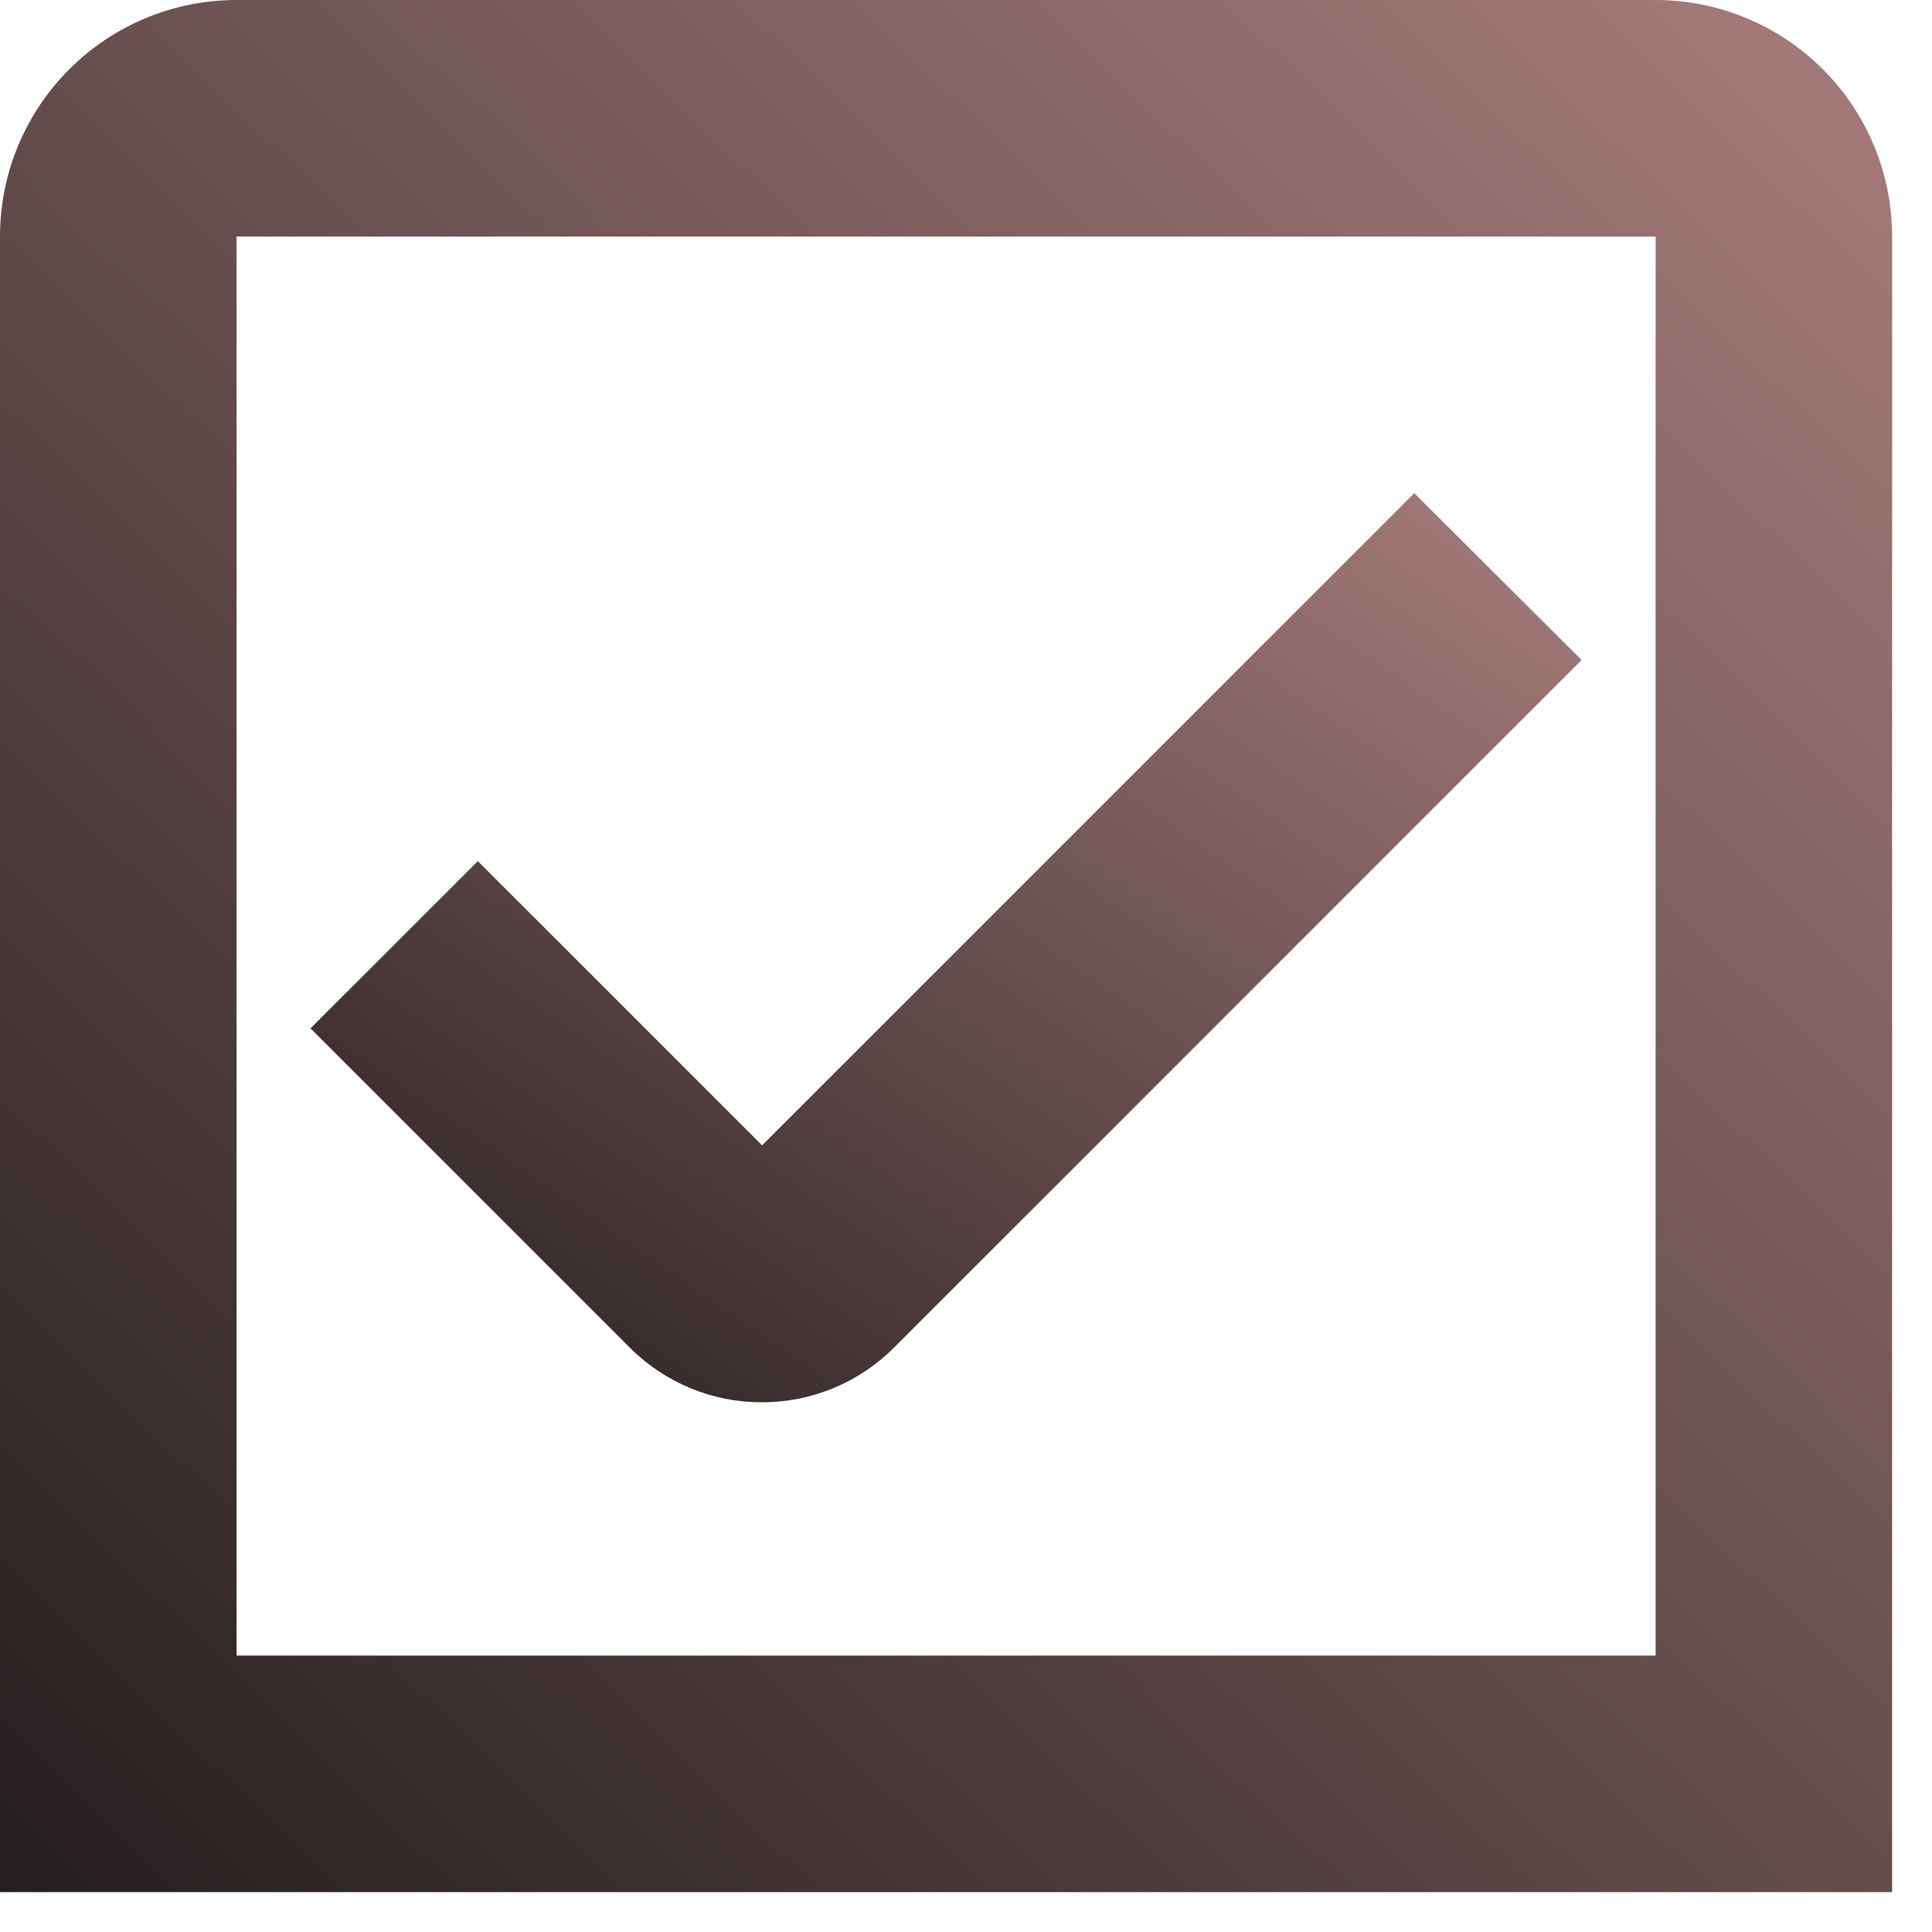 <?xml version="1.0" encoding="UTF-8"?> <svg xmlns="http://www.w3.org/2000/svg" width="37" height="37" viewBox="0 0 37 37" fill="none"> <g clip-path="url(#clip0_346_96)"> <path d="M14.595 26.855C15.067 26.856 15.534 26.762 15.969 26.581C16.404 26.4 16.799 26.134 17.13 25.799L30.289 12.64L27.085 9.445L14.595 21.935L9.151 16.492L5.947 19.694L12.059 25.806C12.391 26.14 12.787 26.404 13.222 26.585C13.658 26.765 14.124 26.857 14.595 26.855V26.855Z" fill="url(#paint0_linear_346_96)"></path> <path d="M31.707 0H4.53C3.328 0 2.176 0.477 1.327 1.327C0.477 2.176 0 3.328 0 4.53L0 36.236H36.236V4.53C36.236 3.328 35.759 2.176 34.91 1.327C34.06 0.477 32.908 0 31.707 0V0ZM31.707 31.707H4.53V4.53H31.707V31.707Z" fill="url(#paint1_linear_346_96)"></path> </g> <defs> <linearGradient id="paint0_linear_346_96" x1="28.301" y1="9.886" x2="12.931" y2="32.094" gradientUnits="userSpaceOnUse"> <stop stop-color="#A27878"></stop> <stop offset="0.989" stop-color="#241E1E"></stop> </linearGradient> <linearGradient id="paint1_linear_346_96" x1="33.278" y1="0.916" x2="-0.886" y2="36.223" gradientUnits="userSpaceOnUse"> <stop stop-color="#A27878"></stop> <stop offset="0.989" stop-color="#241E1E"></stop> </linearGradient> <clipPath id="clip0_346_96"> <rect width="36.236" height="36.236" fill="white"></rect> </clipPath> </defs> </svg> 